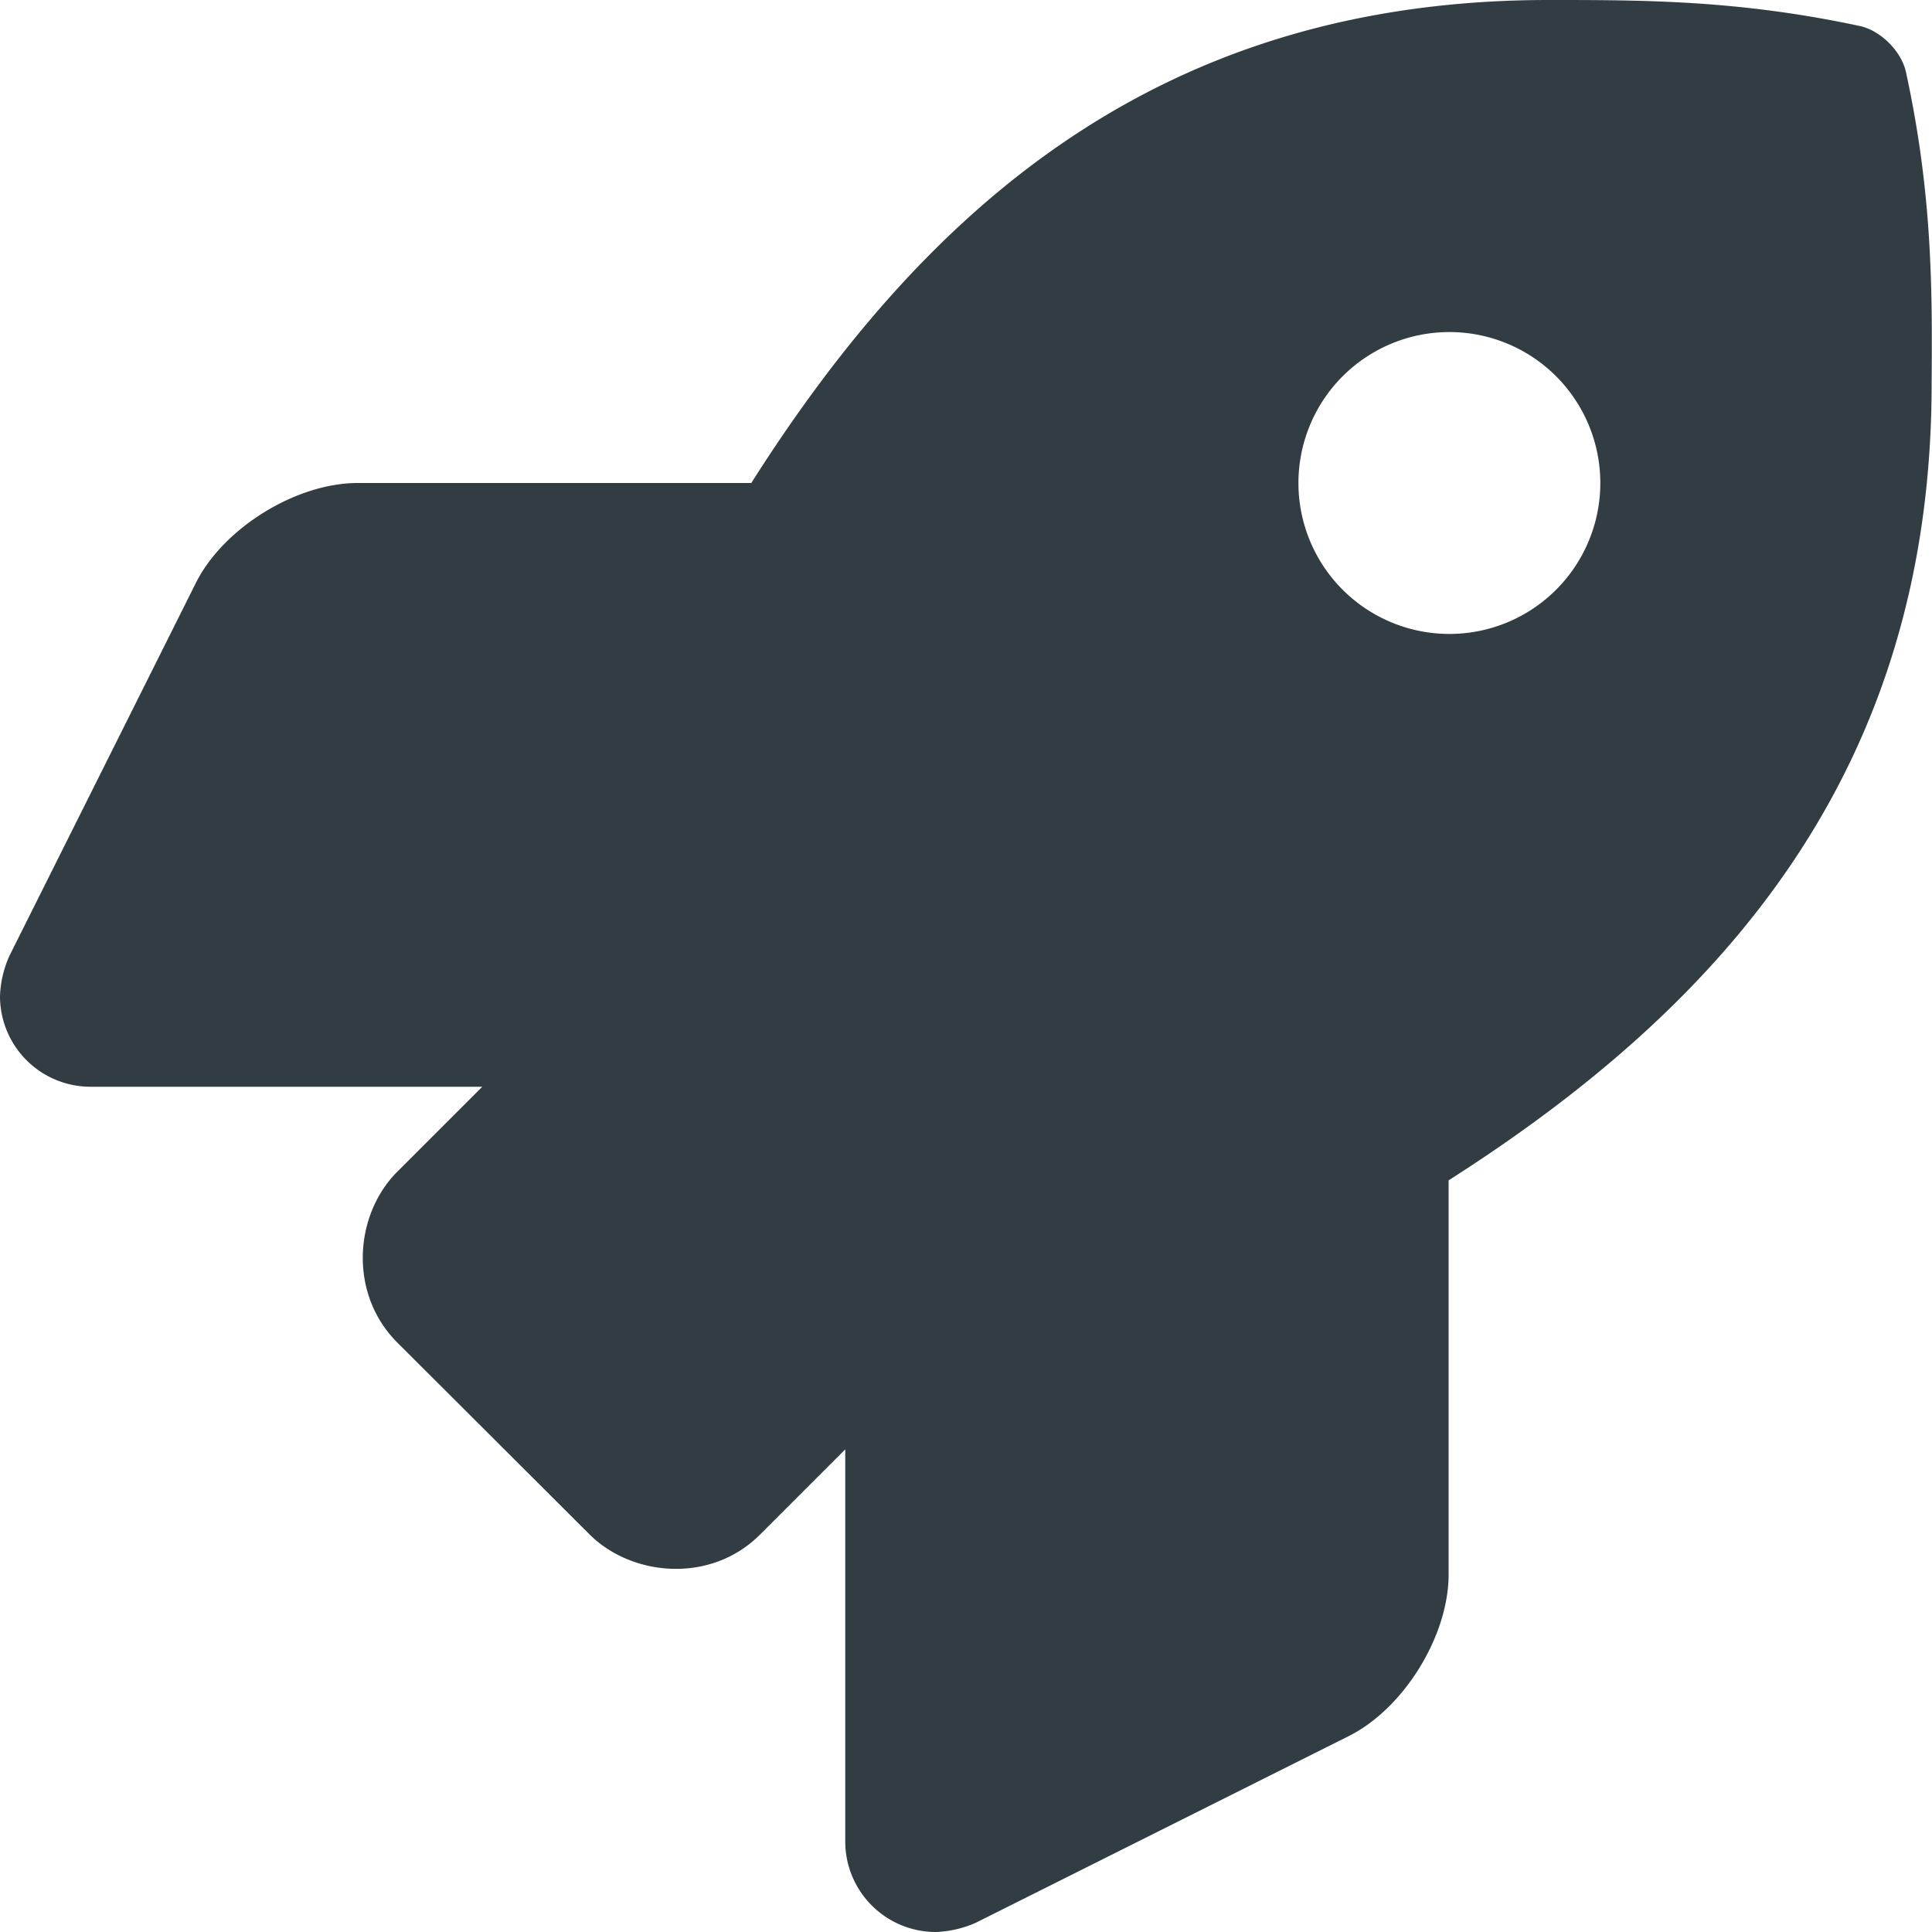 <?xml version="1.0" encoding="UTF-8"?> <svg xmlns="http://www.w3.org/2000/svg" viewBox="0 0 512 512"><path fill="#313d42" d="M505.1 19.1c-1.2-5.5-6.7-11-12.2-12.2C460.7 0 435.5 0 410.4 0 307.2 0 245.3 55.2 199.1 128H94.8c-16.3 0-35.6 11.9-42.9 26.5L2.5 253.3A28.4 28.4 0 0 0 0 264a24 24 0 0 0 24 24H127.8l-22.5 22.5c-11.4 11.4-13 32.3 0 45.3L156.2 406.6c11.2 11.2 32.2 13.2 45.3 0l22.5-22.5V488a24 24 0 0 0 24 24 28.6 28.6 0 0 0 10.7-2.5l98.7-49.4c14.6-7.3 26.5-26.5 26.5-42.9V312.8c72.6-46.3 128-108.4 128-211.1C512.1 76.5 512.1 51.3 505.1 19.1zM384 168A40 40 0 1 1 424.1 128 40 40 0 0 1 384 168z"></path></svg> 